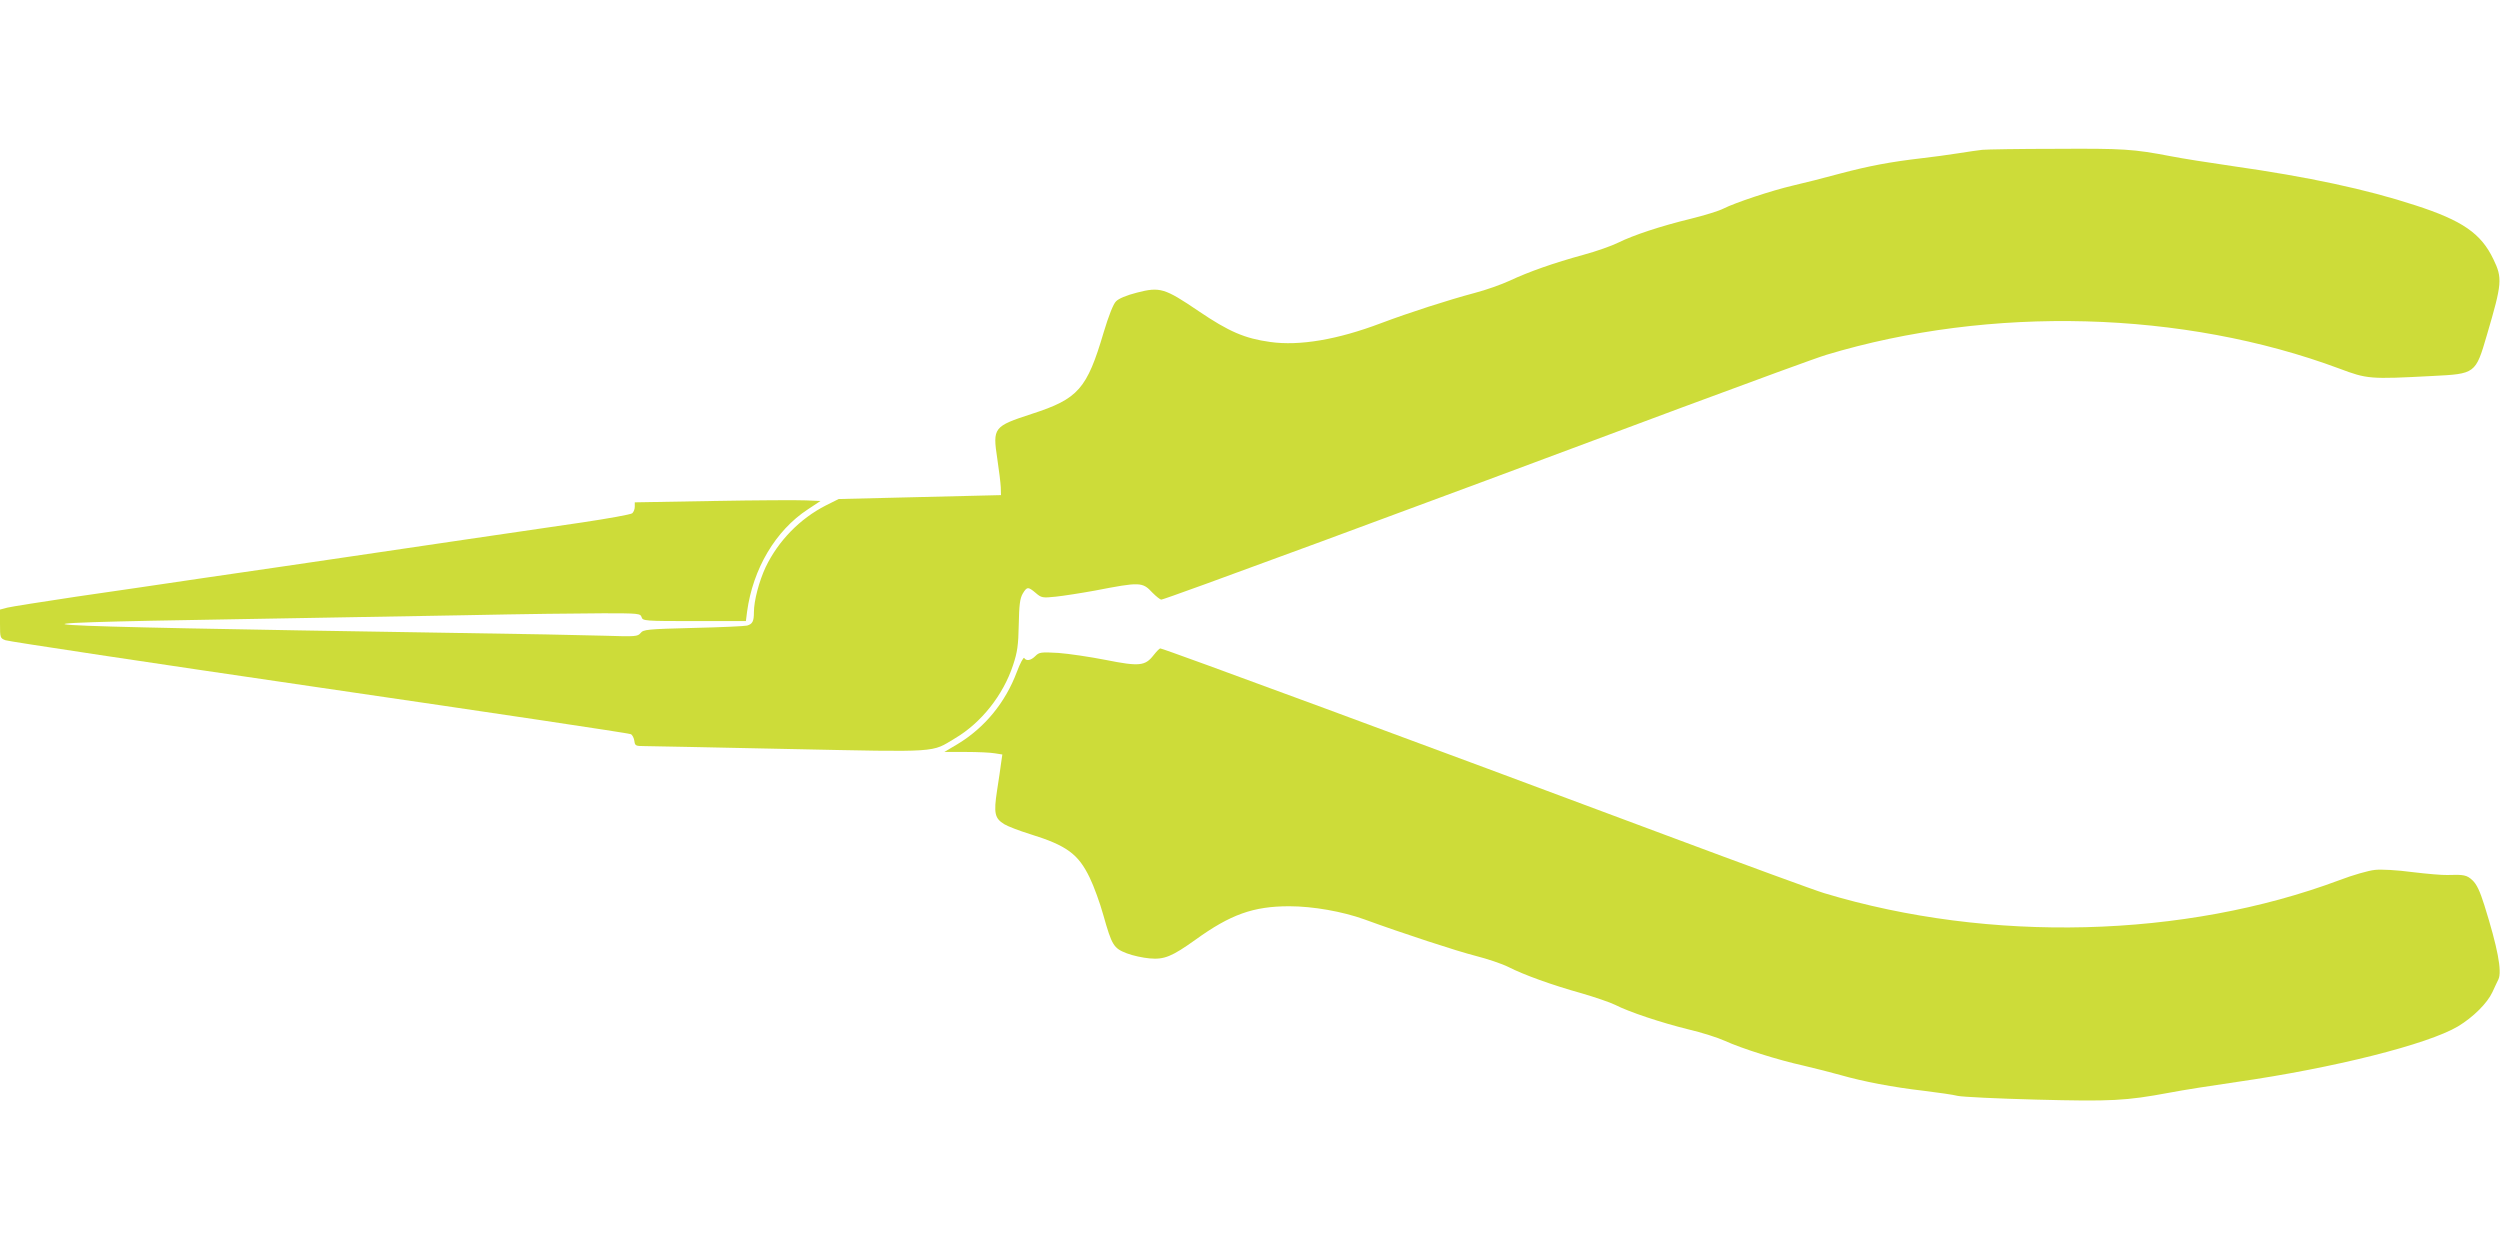 <?xml version="1.0" standalone="no"?>
<!DOCTYPE svg PUBLIC "-//W3C//DTD SVG 20010904//EN"
 "http://www.w3.org/TR/2001/REC-SVG-20010904/DTD/svg10.dtd">
<svg version="1.0" xmlns="http://www.w3.org/2000/svg"
 width="1280pt" height="640pt" viewBox="0 0 1280 640"
 preserveAspectRatio="xMidYMid meet">
<g transform="translate(0,640) scale(0.1,-0.1)"
fill="#cddc39" stroke="none">
<path d="M10150 5633 c-19 -2 -75 -10 -125 -18 -49 -8 -133 -19 -185 -25 -162
-19 -269 -39 -420 -79 -80 -22 -188 -49 -240 -61 -111 -26 -297 -88 -356 -118
-23 -12 -98 -35 -167 -52 -156 -38 -294 -84 -371 -122 -32 -16 -113 -45 -180
-63 -150 -41 -278 -86 -376 -132 -41 -19 -122 -48 -180 -63 -135 -36 -334
-100 -480 -155 -222 -84 -416 -117 -566 -96 -131 18 -212 53 -367 158 -174
118 -198 125 -315 95 -55 -14 -95 -31 -108 -45 -14 -13 -38 -75 -63 -158 -86
-291 -130 -341 -368 -418 -196 -64 -201 -70 -177 -229 9 -59 17 -125 18 -147
l1 -40 -416 -10 -415 -10 -66 -33 c-133 -68 -243 -181 -308 -316 -33 -71 -60
-171 -60 -231 0 -46 -7 -60 -35 -68 -11 -3 -135 -9 -275 -12 -236 -6 -256 -8
-270 -26 -15 -18 -26 -19 -180 -14 -91 3 -453 10 -805 15 -2301 36 -2478 47
-1065 70 344 6 861 15 1148 20 288 6 608 10 712 10 180 0 189 -1 195 -20 6
-19 15 -20 270 -20 l264 0 6 48 c30 220 146 416 311 524 l65 43 -73 3 c-40 2
-254 1 -476 -3 l-402 -7 0 -23 c0 -12 -6 -27 -13 -33 -7 -6 -123 -27 -257 -47
-135 -20 -396 -58 -580 -85 -184 -27 -459 -68 -610 -90 -151 -22 -304 -45
-340 -50 -36 -5 -218 -32 -405 -59 -187 -28 -482 -71 -655 -96 -173 -26 -332
-51 -352 -56 l-38 -10 0 -73 c0 -71 1 -74 28 -84 15 -6 738 -115 1607 -242
869 -127 1587 -234 1595 -239 8 -4 16 -20 18 -35 3 -24 7 -26 50 -26 26 0 361
-7 745 -15 779 -16 723 -19 847 55 134 79 247 222 297 375 22 66 27 101 29
207 2 101 6 133 20 158 22 37 28 37 67 4 29 -25 35 -26 102 -19 38 4 129 18
200 31 233 45 244 45 296 -11 19 -19 39 -35 45 -35 18 0 1276 464 2669 985
358 133 688 254 735 268 842 254 1829 227 2627 -70 144 -54 155 -55 478 -38
219 11 220 11 278 210 78 265 80 291 33 388 -63 132 -159 198 -400 276 -251
82 -545 145 -938 201 -117 17 -258 39 -313 50 -193 37 -243 40 -587 38 -189 0
-359 -3 -378 -5z"/>
<path d="M5906 3045 c-43 -55 -73 -58 -244 -24 -81 16 -190 32 -243 36 -89 5
-98 4 -118 -16 -23 -23 -46 -27 -57 -10 -3 6 -21 -26 -38 -72 -59 -157 -165
-285 -302 -368 l-69 -41 110 0 c61 0 127 -3 149 -7 l38 -6 -6 -41 c-3 -23 -12
-87 -21 -143 -18 -117 -12 -143 37 -173 18 -11 78 -34 133 -51 187 -58 246
-102 304 -222 22 -45 53 -131 70 -192 44 -156 53 -170 120 -196 31 -12 83 -23
117 -26 75 -7 115 10 234 95 180 130 297 172 481 172 121 0 273 -27 384 -67
194 -71 475 -163 570 -187 59 -15 134 -40 168 -57 81 -41 222 -92 376 -135 68
-20 145 -46 171 -59 70 -36 235 -91 373 -125 69 -16 153 -43 188 -59 88 -40
272 -98 403 -127 60 -14 146 -36 192 -49 112 -32 267 -62 425 -80 73 -9 150
-20 173 -26 22 -5 203 -14 401 -19 387 -10 459 -6 680 35 72 14 227 38 345 55
501 72 980 193 1135 285 78 47 150 119 176 175 12 25 25 55 31 66 19 41 -4
162 -72 379 -23 73 -39 107 -61 128 -29 27 -44 30 -129 27 -25 -1 -106 6 -180
15 -74 10 -160 15 -191 11 -31 -3 -112 -26 -180 -52 -796 -298 -1791 -323
-2639 -67 -47 14 -407 146 -800 293 -1235 462 -2583 960 -2599 960 -5 0 -20
-16 -35 -35z"/>
</g>
</svg>

